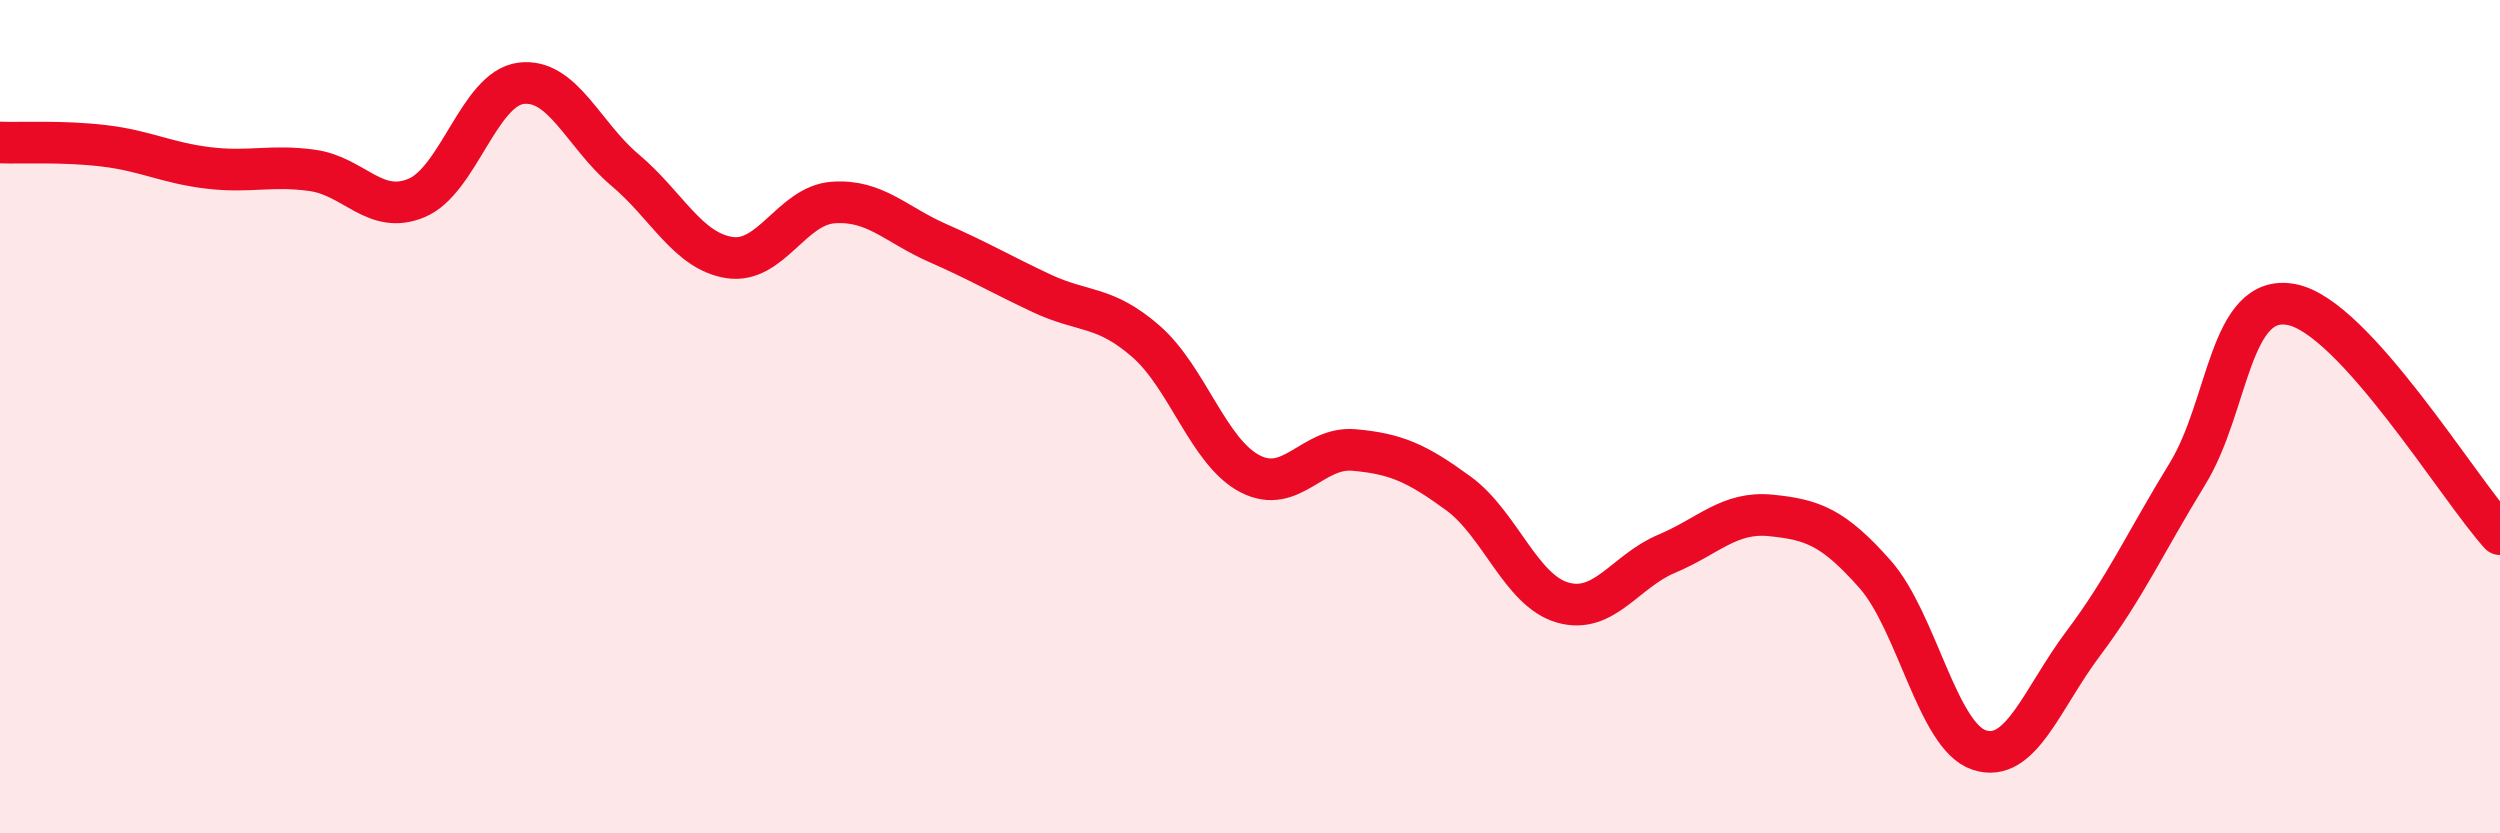 
    <svg width="60" height="20" viewBox="0 0 60 20" xmlns="http://www.w3.org/2000/svg">
      <path
        d="M 0,3.42 C 0.5,3.44 1.5,3.38 2.5,3.5 C 3.5,3.62 4,3.91 5,4.03 C 6,4.15 6.5,3.95 7.5,4.09 C 8.5,4.23 9,5.17 10,4.75 C 11,4.33 11.5,2.13 12.5,2 C 13.5,1.87 14,3.24 15,4.08 C 16,4.92 16.5,6.02 17.5,6.18 C 18.5,6.34 19,4.93 20,4.86 C 21,4.79 21.5,5.39 22.5,5.83 C 23.5,6.27 24,6.57 25,7.04 C 26,7.51 26.5,7.32 27.5,8.19 C 28.5,9.06 29,10.85 30,11.37 C 31,11.89 31.5,10.71 32.5,10.8 C 33.5,10.89 34,11.11 35,11.84 C 36,12.57 36.5,14.17 37.5,14.46 C 38.5,14.75 39,13.71 40,13.29 C 41,12.87 41.5,12.27 42.5,12.37 C 43.5,12.47 44,12.65 45,13.78 C 46,14.91 46.5,17.67 47.5,18 C 48.5,18.33 49,16.77 50,15.44 C 51,14.11 51.5,13 52.5,11.37 C 53.5,9.74 53.5,7.02 55,7.31 C 56.5,7.6 59,11.72 60,12.82L60 20L0 20Z"
        fill="#EB0A25"
        opacity="0.1"
        stroke-linecap="round"
        stroke-linejoin="round"
      />
      <path
        d="M 0,3.42 C 0.5,3.44 1.5,3.38 2.5,3.5 C 3.5,3.62 4,3.91 5,4.03 C 6,4.15 6.5,3.95 7.5,4.09 C 8.5,4.23 9,5.17 10,4.75 C 11,4.33 11.5,2.13 12.5,2 C 13.5,1.87 14,3.24 15,4.08 C 16,4.92 16.5,6.02 17.5,6.18 C 18.5,6.34 19,4.93 20,4.86 C 21,4.79 21.5,5.39 22.5,5.83 C 23.5,6.27 24,6.57 25,7.04 C 26,7.51 26.5,7.32 27.5,8.19 C 28.5,9.06 29,10.85 30,11.37 C 31,11.89 31.5,10.71 32.5,10.8 C 33.5,10.89 34,11.11 35,11.84 C 36,12.57 36.5,14.17 37.5,14.46 C 38.5,14.75 39,13.71 40,13.29 C 41,12.87 41.5,12.27 42.5,12.37 C 43.5,12.47 44,12.65 45,13.78 C 46,14.91 46.5,17.67 47.5,18 C 48.5,18.33 49,16.77 50,15.44 C 51,14.11 51.5,13 52.5,11.37 C 53.5,9.74 53.5,7.02 55,7.31 C 56.5,7.6 59,11.72 60,12.82"
        stroke="#EB0A25"
        stroke-width="1"
        fill="none"
        stroke-linecap="round"
        stroke-linejoin="round"
      />
    </svg>
  